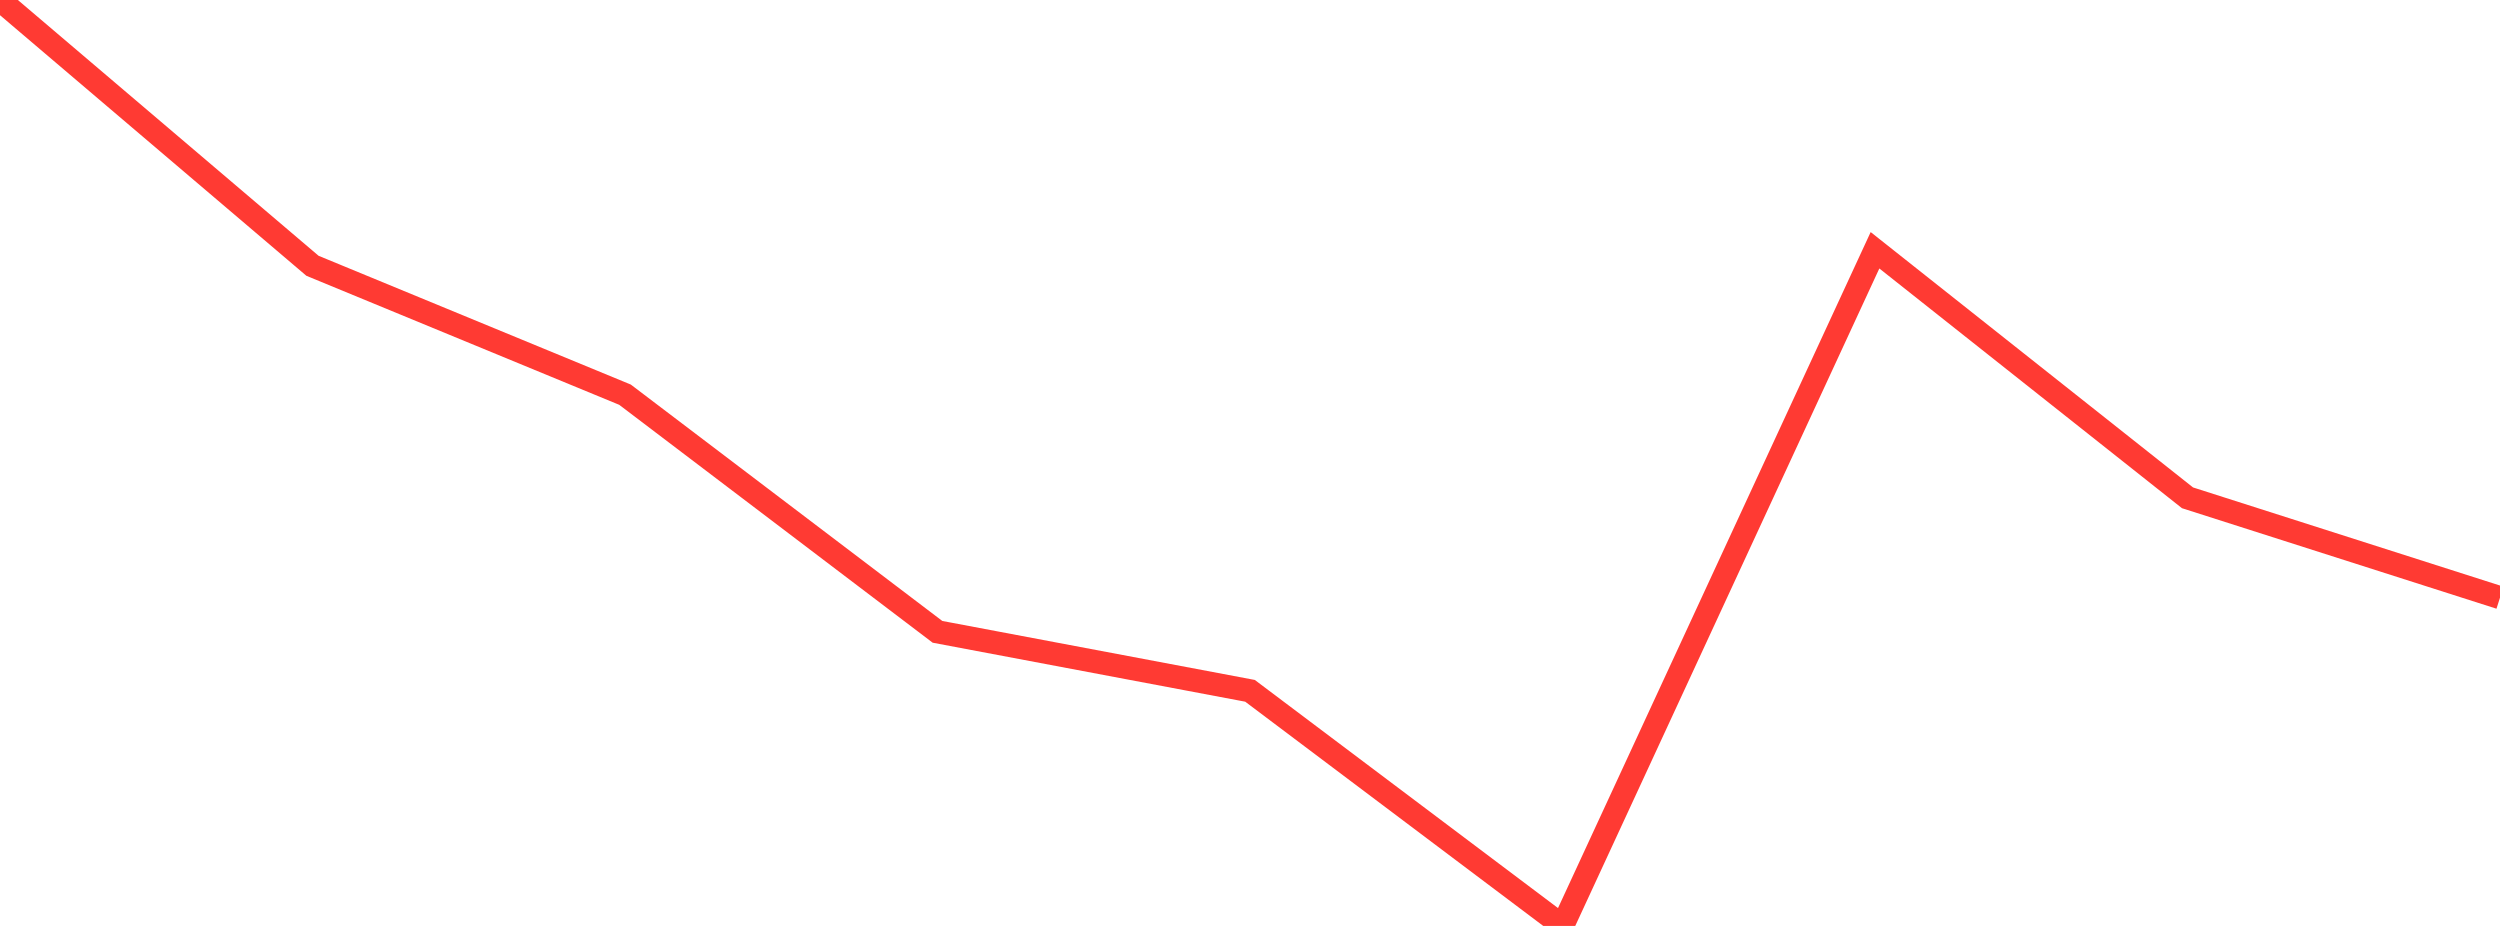 <?xml version="1.0" standalone="no"?>
<!DOCTYPE svg PUBLIC "-//W3C//DTD SVG 1.1//EN" "http://www.w3.org/Graphics/SVG/1.1/DTD/svg11.dtd">

<svg width="135" height="50" viewBox="0 0 135 50" preserveAspectRatio="none" 
  xmlns="http://www.w3.org/2000/svg"
  xmlns:xlink="http://www.w3.org/1999/xlink">


<polyline points="0.0, 0.0 16.875, 14.353 33.75, 21.313 50.625, 34.119 67.5, 37.304 84.375, 50.0 101.25, 13.515 118.125, 26.882 135.0, 32.275" fill="none" stroke="#ff3a33" stroke-width="1.25"/>

</svg>